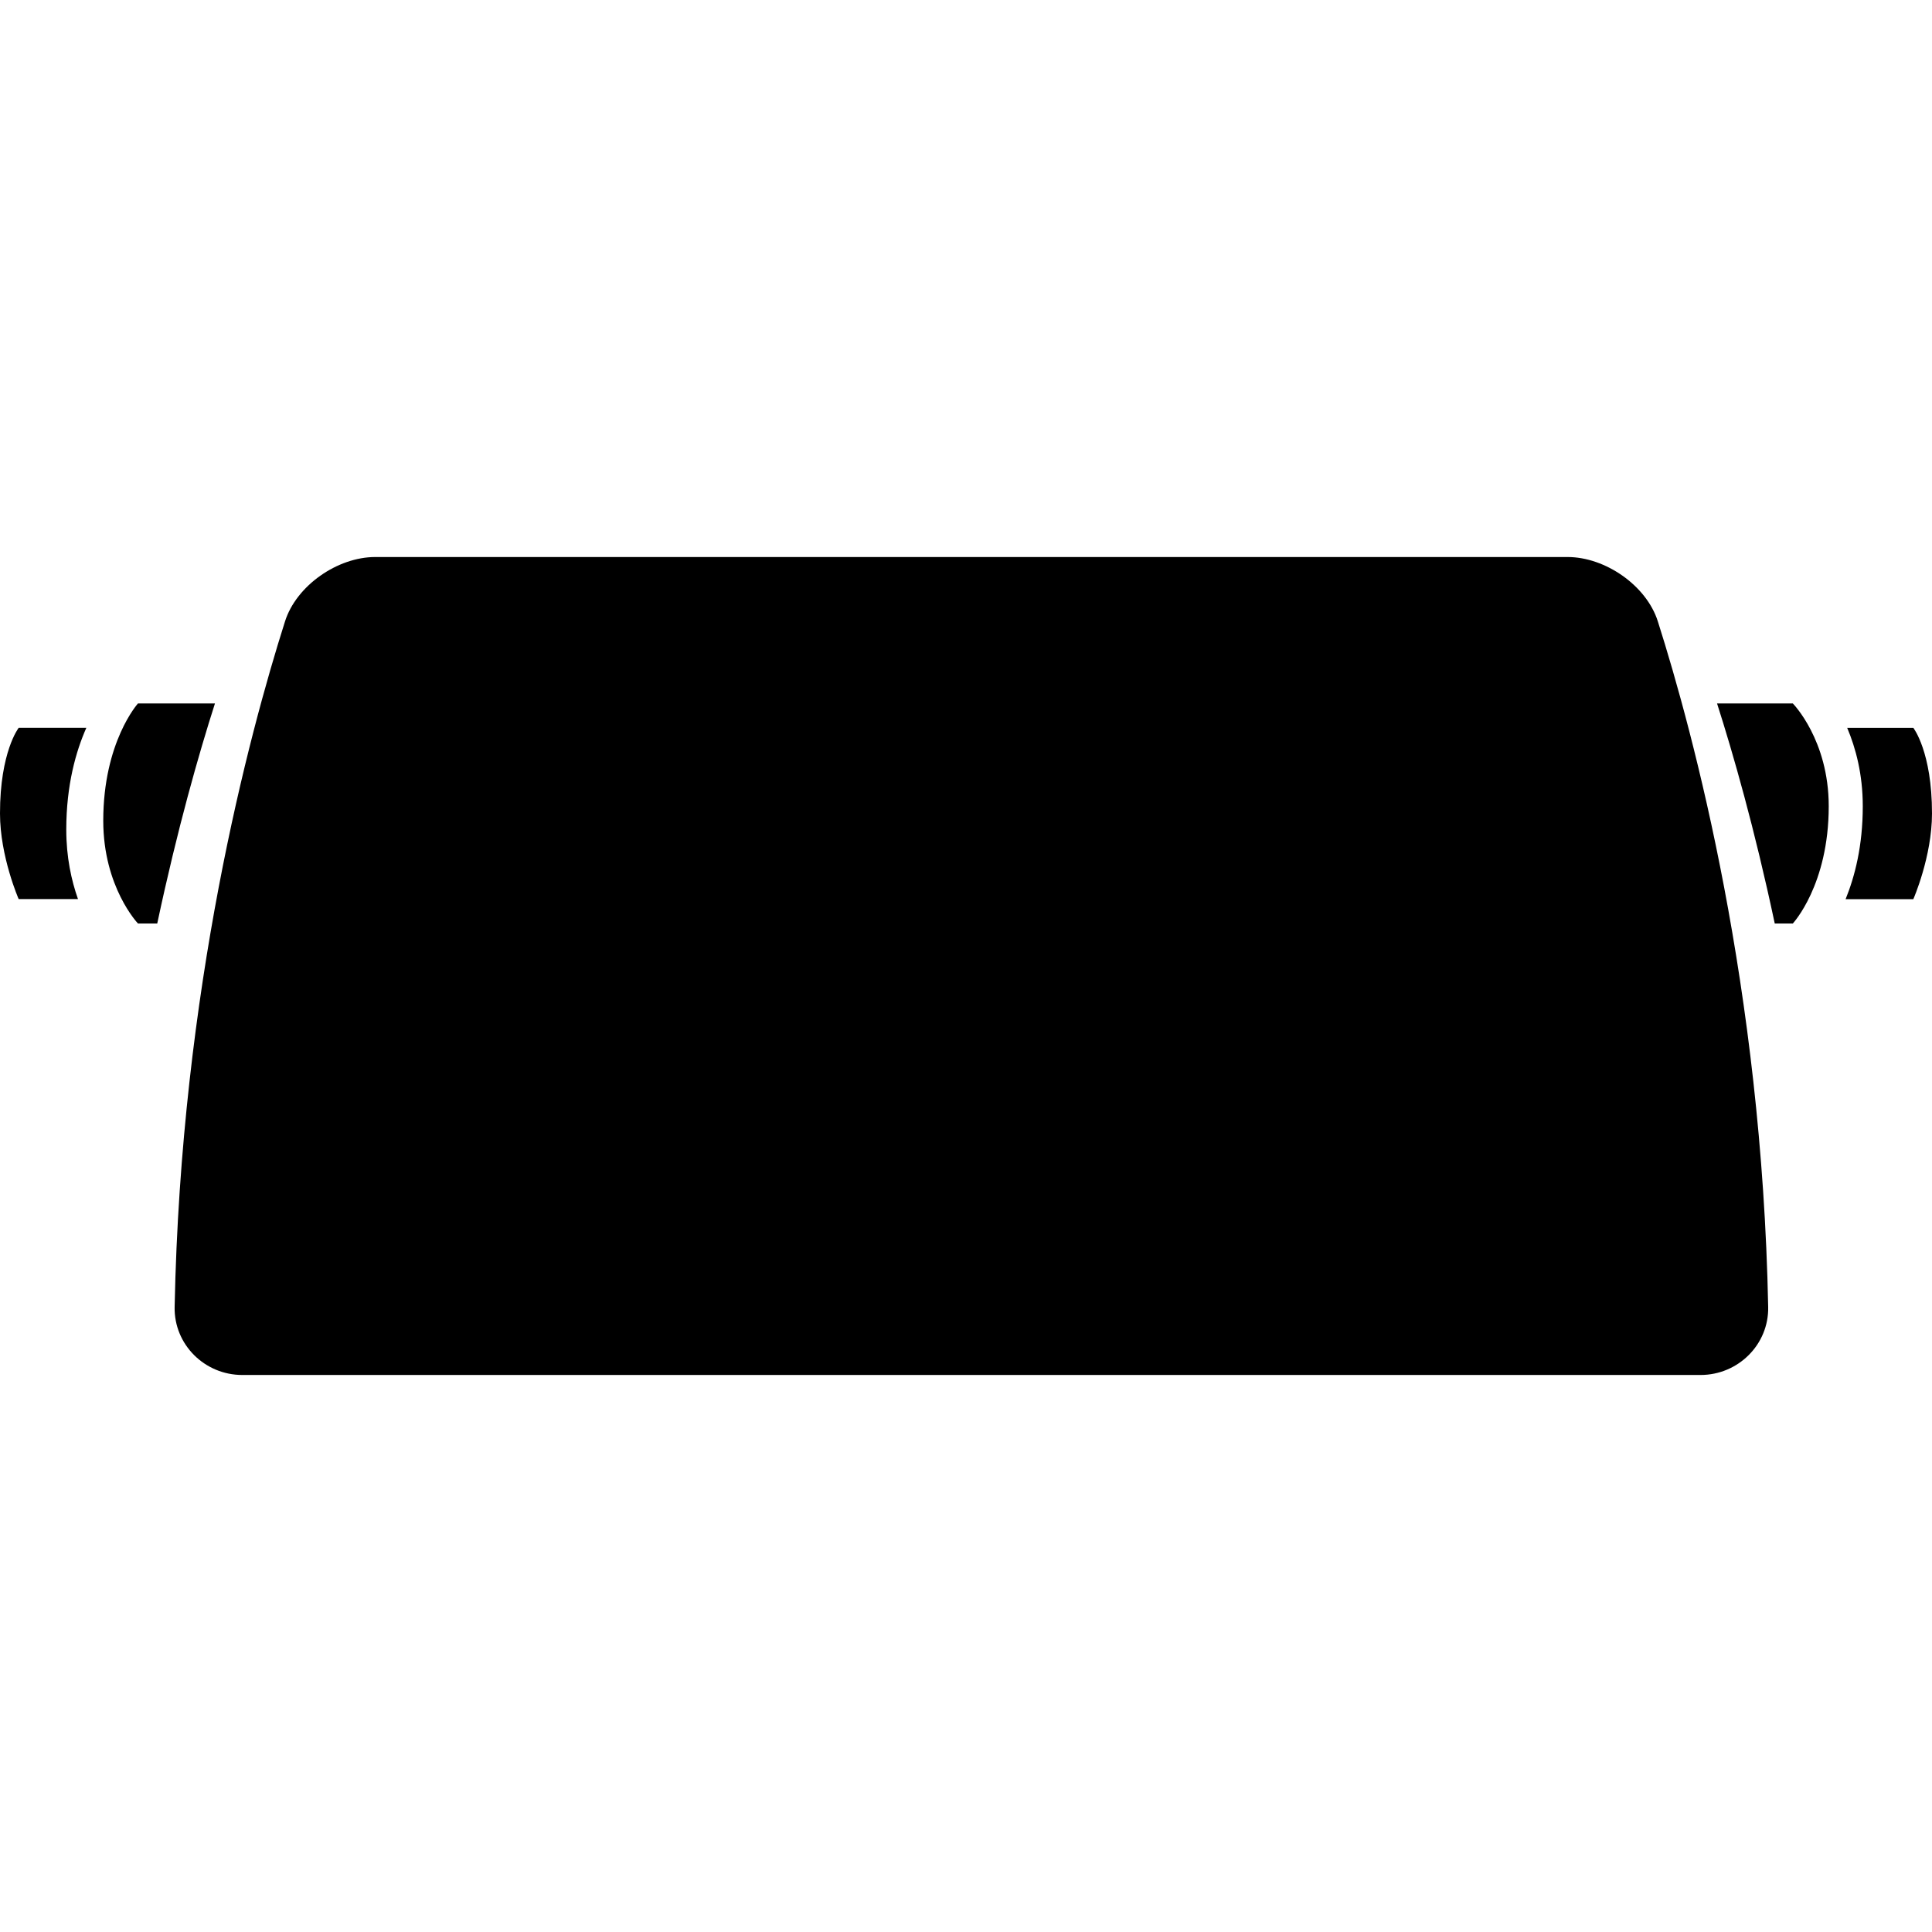 <?xml version="1.0" encoding="iso-8859-1"?>
<!-- Generator: Adobe Illustrator 16.0.0, SVG Export Plug-In . SVG Version: 6.00 Build 0)  -->
<!DOCTYPE svg PUBLIC "-//W3C//DTD SVG 1.1//EN" "http://www.w3.org/Graphics/SVG/1.1/DTD/svg11.dtd">
<svg version="1.1" id="Capa_1" xmlns="http://www.w3.org/2000/svg" xmlns:xlink="http://www.w3.org/1999/xlink" x="0px" y="0px"
	 width="306.851px" height="306.851px" viewBox="0 0 306.851 306.851" style="enable-background:new 0 0 306.851 306.851;"
	 xml:space="preserve">
<g>
	<g>
		<path d="M38.475,218.381h126.352h105.268c5.959,0,10.858-4.836,10.737-10.801c-0.997-50.498-11.802-90.874-17.529-108.901
			c-1.804-5.685-8.353-10.209-14.322-10.209H59.585c-5.962,0-12.512,4.529-14.315,10.214
			c-5.729,18.033-16.535,58.409-17.534,108.902C27.623,213.556,32.514,218.381,38.475,218.381z"/>
		<path d="M12.388,142.805c-1.052-2.988-1.862-6.658-1.862-11.051c0-7.101,1.55-12.461,3.185-16.155H2.967
			c0,0-2.972,3.797-2.967,13.603c0,6.843,2.967,13.598,2.967,13.598h9.421V142.805z"/>
		<path d="M303.888,142.805c0,0,2.963-6.756,2.963-13.598c0.006-9.806-2.963-13.603-2.963-13.603h-10.505
			c1.35,3.207,2.473,7.338,2.473,12.453c0,6.286-1.26,11.135-2.726,14.752h10.758V142.805z"/>
		<path d="M24.975,146.675c3.209-15.103,6.637-27.053,9.166-34.949H21.914c0,0-5.514,6.099-5.514,18.625
			c0,10.557,5.514,16.324,5.514,16.324H24.975z"/>
		<path d="M284.745,146.675c0,0,5.705-6.101,5.705-18.623c0-10.558-5.705-16.326-5.705-16.326h-12.034
			c2.531,7.896,5.959,19.847,9.165,34.949H284.745z"/>
	</g>
</g>
<g>
</g>
<g>
</g>
<g>
</g>
<g>
</g>
<g>
</g>
<g>
</g>
<g>
</g>
<g>
</g>
<g>
</g>
<g>
</g>
<g>
</g>
<g>
</g>
<g>
</g>
<g>
</g>
<g>
</g>
</svg>

